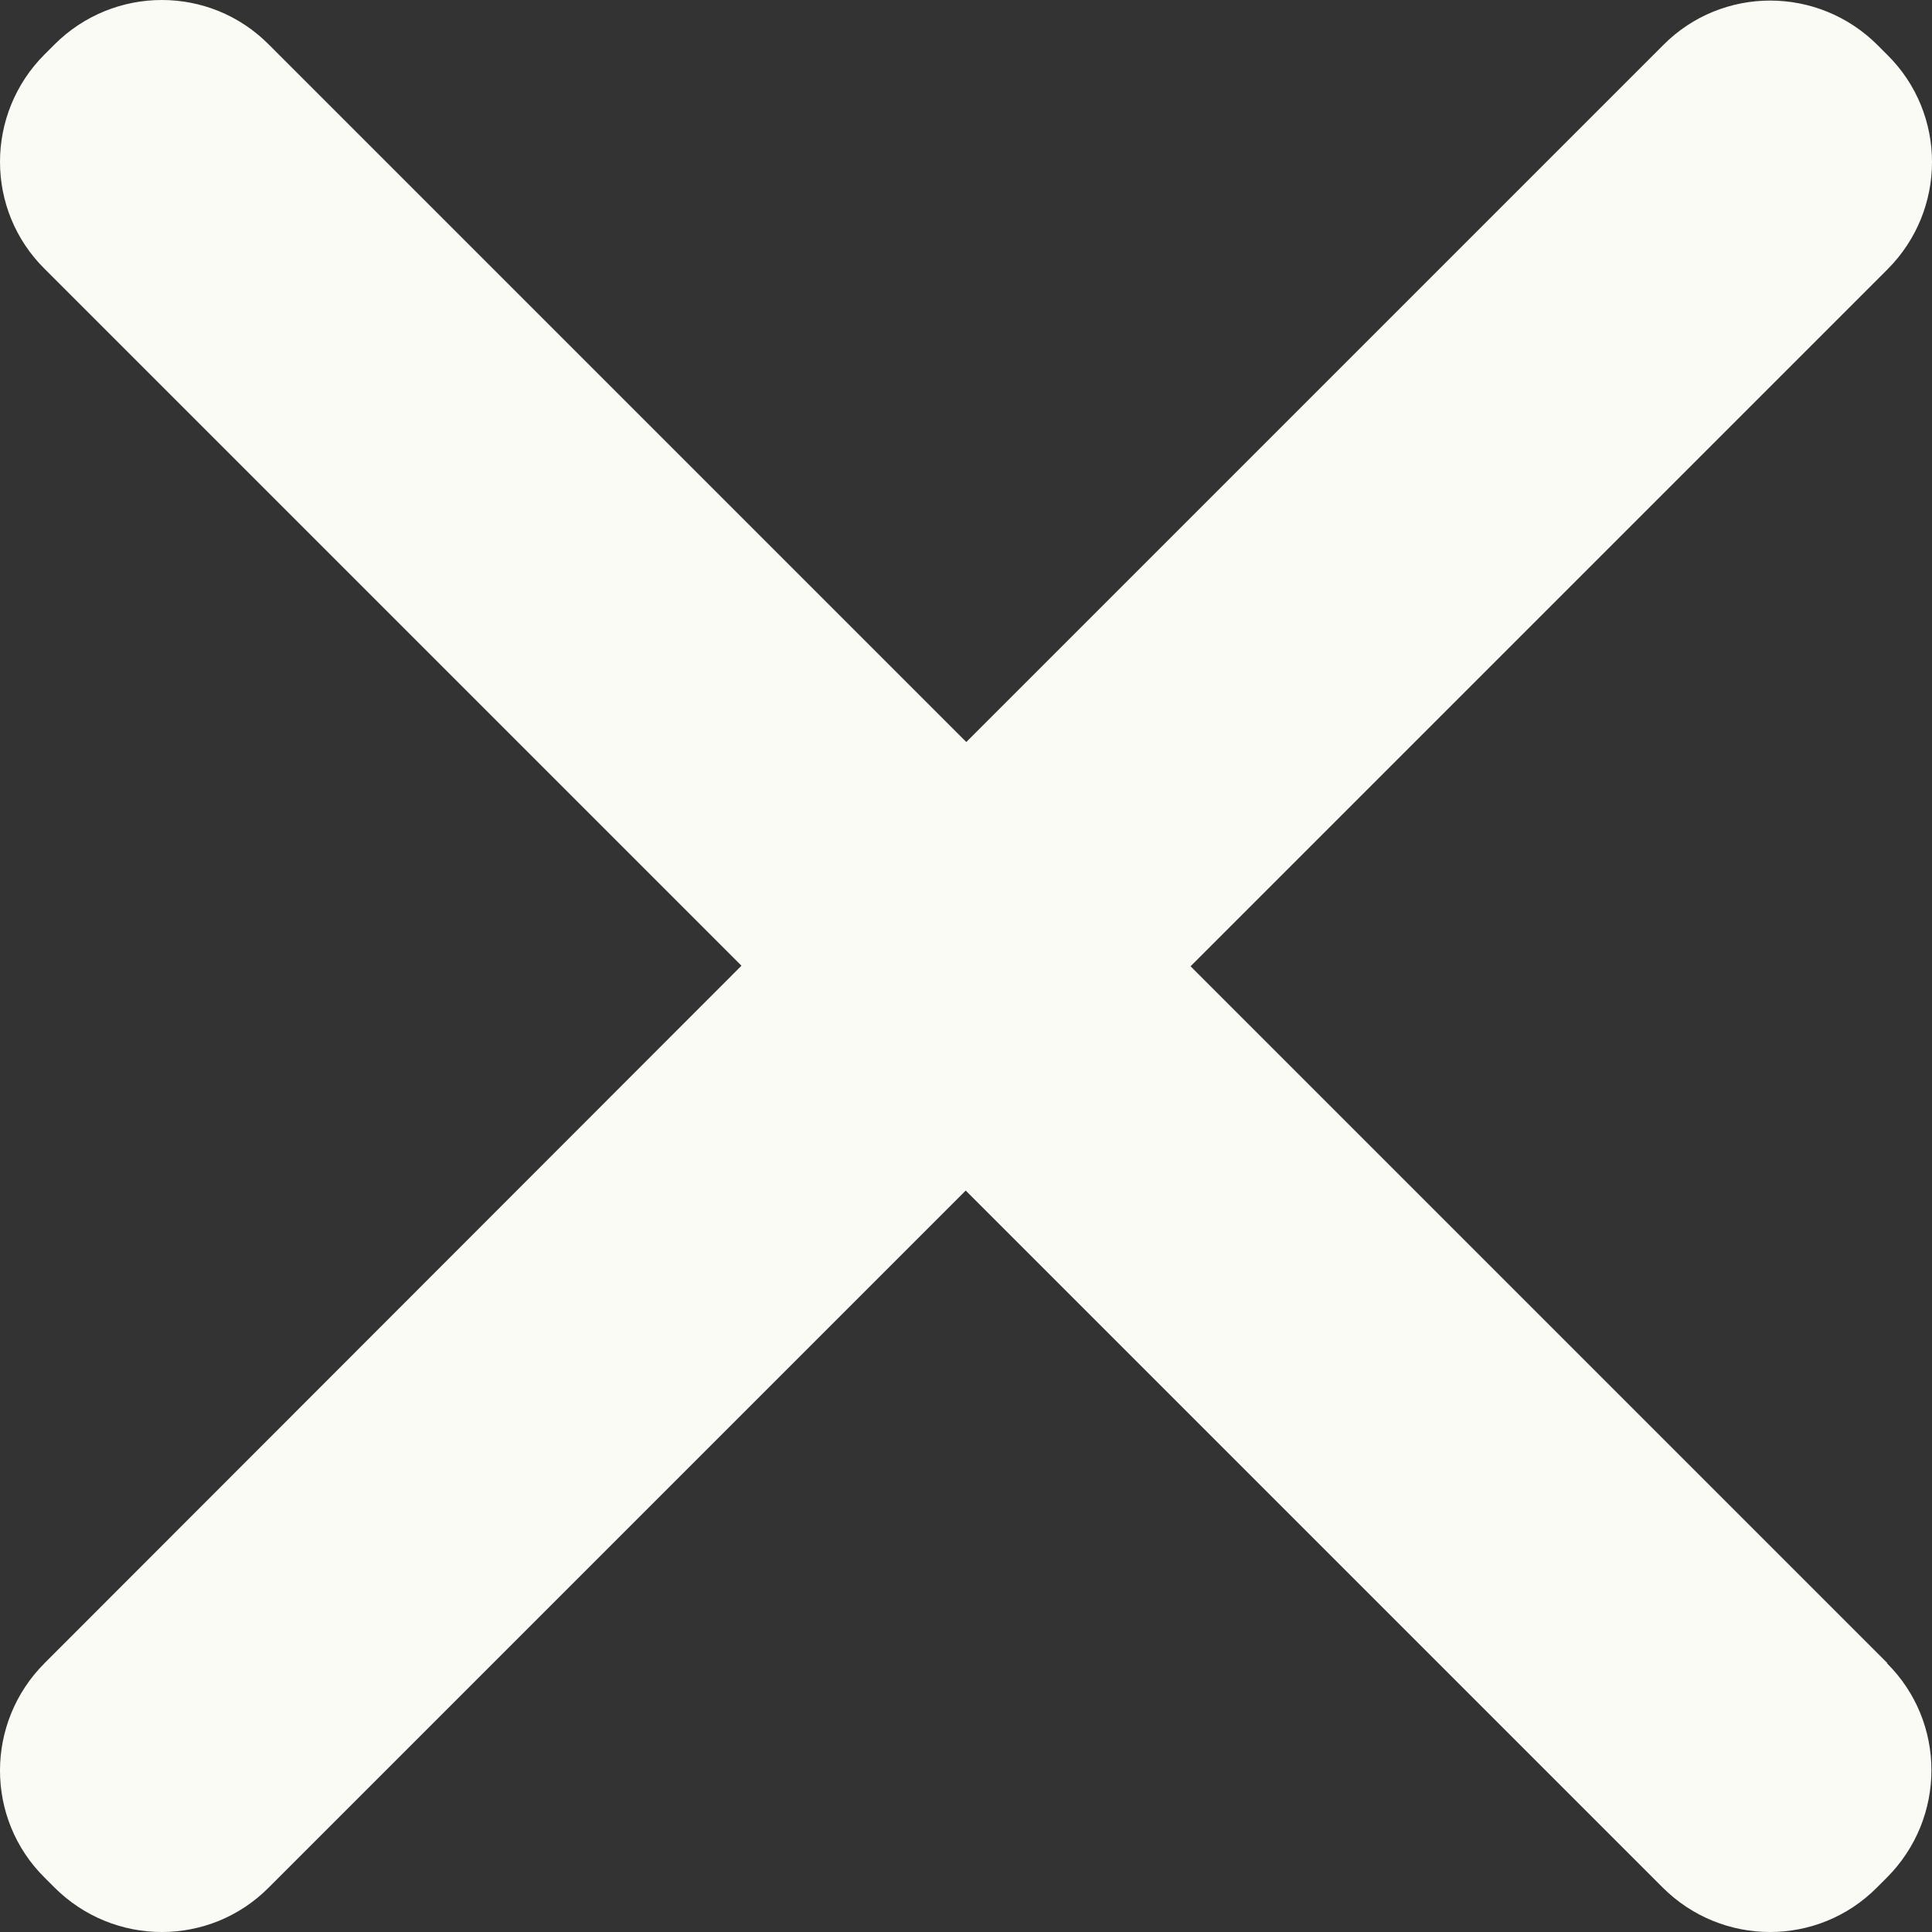 <?xml version="1.0" encoding="UTF-8"?><svg id="Layer_2" xmlns="http://www.w3.org/2000/svg" viewBox="0 0 33.77 33.77"><rect x="0" y="0" width="33.77" height="33.77" fill="#333333" stroke="none"/><defs><style>.cls-1{fill:#fbfbf6;}</style></defs><g id="OBJECTS"><path class="cls-1" d="M32.99,29.07l-12.18-12.18,12.18-12.18c1.04-1.04,1.04-2.72,0-3.75l-.17-.17c-1.04-1.04-2.72-1.04-3.75,0l-12.18,12.18L4.7.78C3.67-.26,1.99-.26.95.78l-.17.17C-.26,1.99-.26,3.67.78,4.7l12.18,12.18L.78,29.07c-1.04,1.04-1.04,2.72,0,3.75l.17.17c1.04,1.04,2.72,1.04,3.75,0l12.18-12.18,12.18,12.18c1.04,1.04,2.72,1.04,3.75,0l.17-.17c1.04-1.04,1.04-2.72,0-3.75Z"/></g></svg>